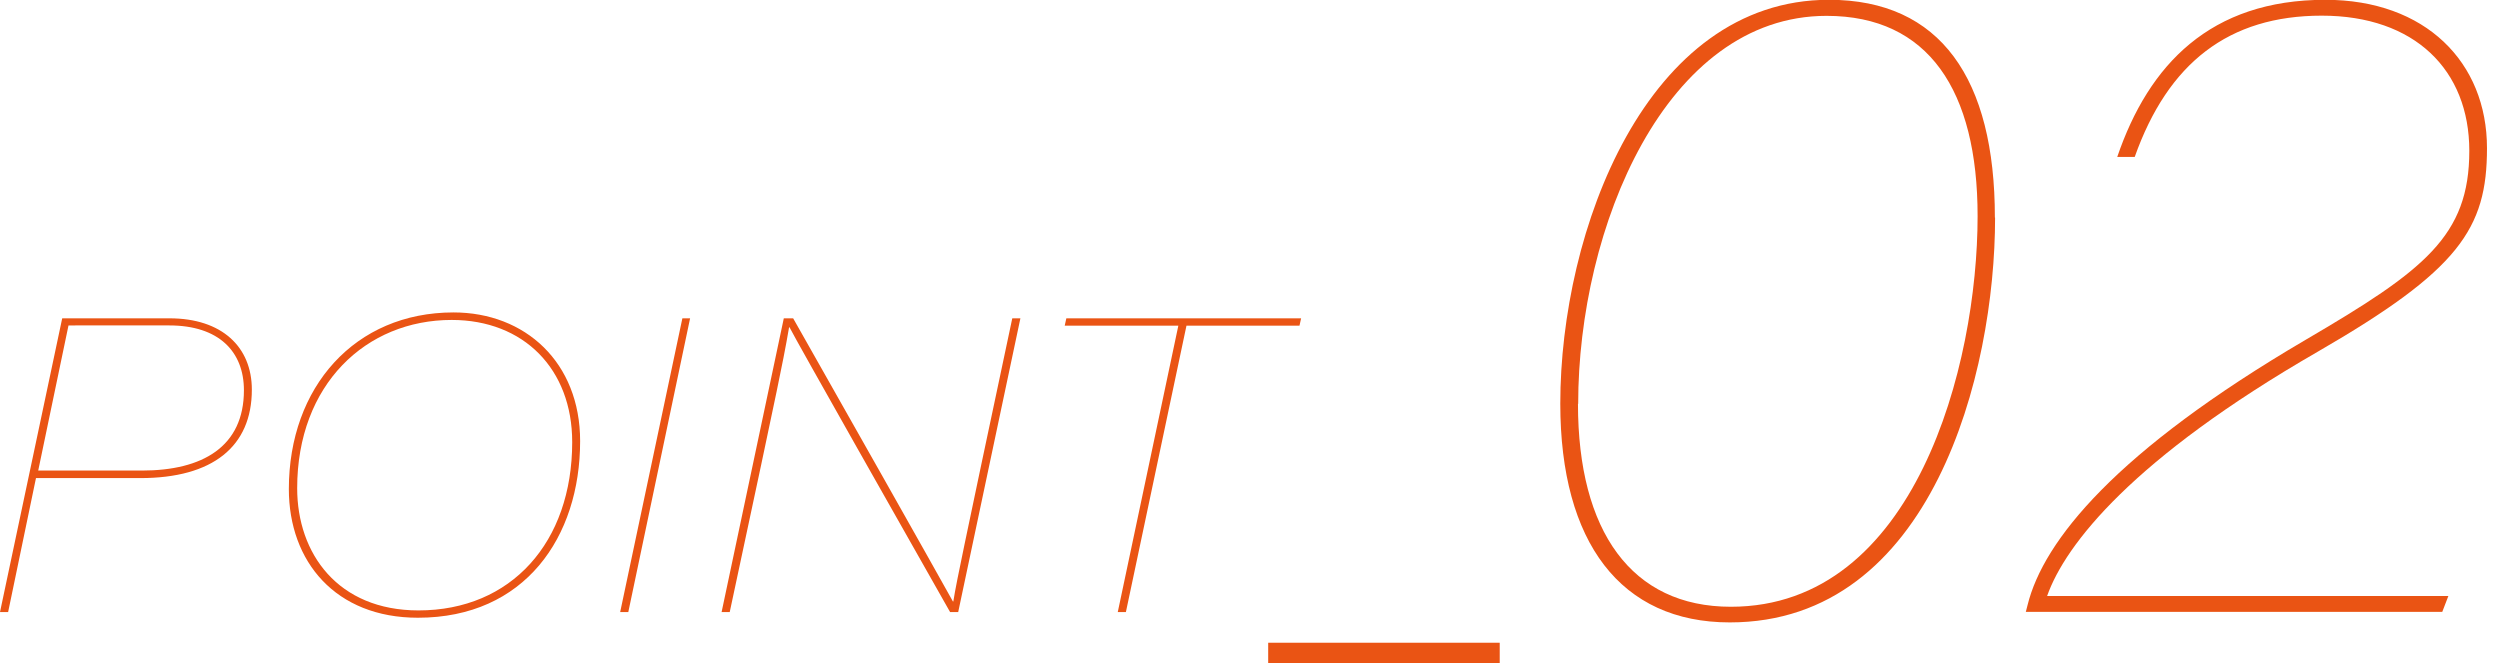 <?xml version="1.0" encoding="UTF-8"?>
<svg id="_レイヤー_2" data-name="レイヤー 2" xmlns="http://www.w3.org/2000/svg" viewBox="0 0 122.99 32.63">
  <defs>
    <style>
      .cls-1 {
        fill: none;
      }

      .cls-2 {
        fill: #ea5414;
      }
    </style>
  </defs>
  <g id="_背景" data-name="背景">
    <g>
      <g>
        <path class="cls-2" d="M3.06,15.66h5.28c2.58,0,4.05,1.41,4.05,3.51,0,2.8-1.93,4.35-5.48,4.35H1.77l-1.37,6.59h-.4l3.06-14.45ZM1.88,23.15h5.1c2.98,0,5.02-1.17,5.02-3.95,0-1.9-1.23-3.19-3.67-3.19H3.37l-1.49,7.14Z"/>
        <path class="cls-2" d="M28.54,21.7c0,4.72-2.72,8.69-7.98,8.69-4.05,0-6.35-2.76-6.35-6.33,0-5.02,3.25-8.69,8.1-8.69,3.53,0,6.23,2.46,6.23,6.33ZM14.62,24.02c0,3.21,2,6.01,5.97,6.01,4.56,0,7.56-3.35,7.56-8.28,0-3.59-2.38-6.01-5.93-6.01-4.21,0-7.6,3.17-7.6,8.28Z"/>
        <path class="cls-2" d="M33.95,15.66l-3.04,14.45h-.4l3.06-14.45h.38Z"/>
        <path class="cls-2" d="M35.5,30.11l3.06-14.45h.46c2.06,3.63,7.07,12.5,7.86,13.93h.02c.14-.95.89-4.39,1.37-6.71l1.53-7.22h.4l-3.06,14.45h-.4c-2-3.53-7.52-13.26-7.9-14.01h-.02c-.32,1.89-.85,4.25-1.37,6.75l-1.55,7.26h-.4Z"/>
        <path class="cls-2" d="M57.96,16.02h-5.58l.08-.36h11.55l-.08.36h-5.56l-2.98,14.09h-.4l2.98-14.09Z"/>
        <path class="cls-2" d="M62.39,31.62h11.39v1.01h-11.39v-1.01Z"/>
        <path class="cls-2" d="M98.15,10.71c0,7.65-3.11,19.91-13.05,19.91-5.36,0-8.34-3.93-8.34-10.76,0-8.51,4.23-19.87,13.22-19.87,5.49,0,8.16,3.89,8.16,10.71ZM77.63,19.87c0,6.26,2.63,9.98,7.52,9.98,9.07,0,12.14-11.88,12.14-19.22,0-6.18-2.42-9.85-7.43-9.85-7.91,0-12.22,10.41-12.22,19.09Z"/>
        <path class="cls-2" d="M99.66,30.11l.09-.35c.78-3.15,4.32-7.56,13.69-13.05,5.83-3.41,8.04-5.1,8.04-9.29,0-3.97-2.68-6.65-7.26-6.65s-7.56,2.33-9.2,6.95h-.86c1.55-4.54,4.58-7.73,10.24-7.73,4.92,0,7.95,3.07,7.95,7.3,0,3.97-1.38,6-8.34,10.02-9.07,5.23-12.4,9.46-13.3,12.01h19.74l-.3.78h-20.48Z"/>
      </g>
      <rect class="cls-1" y="16.02" width="122.99" height="14.09"/>
    </g>
  </g>
</svg>